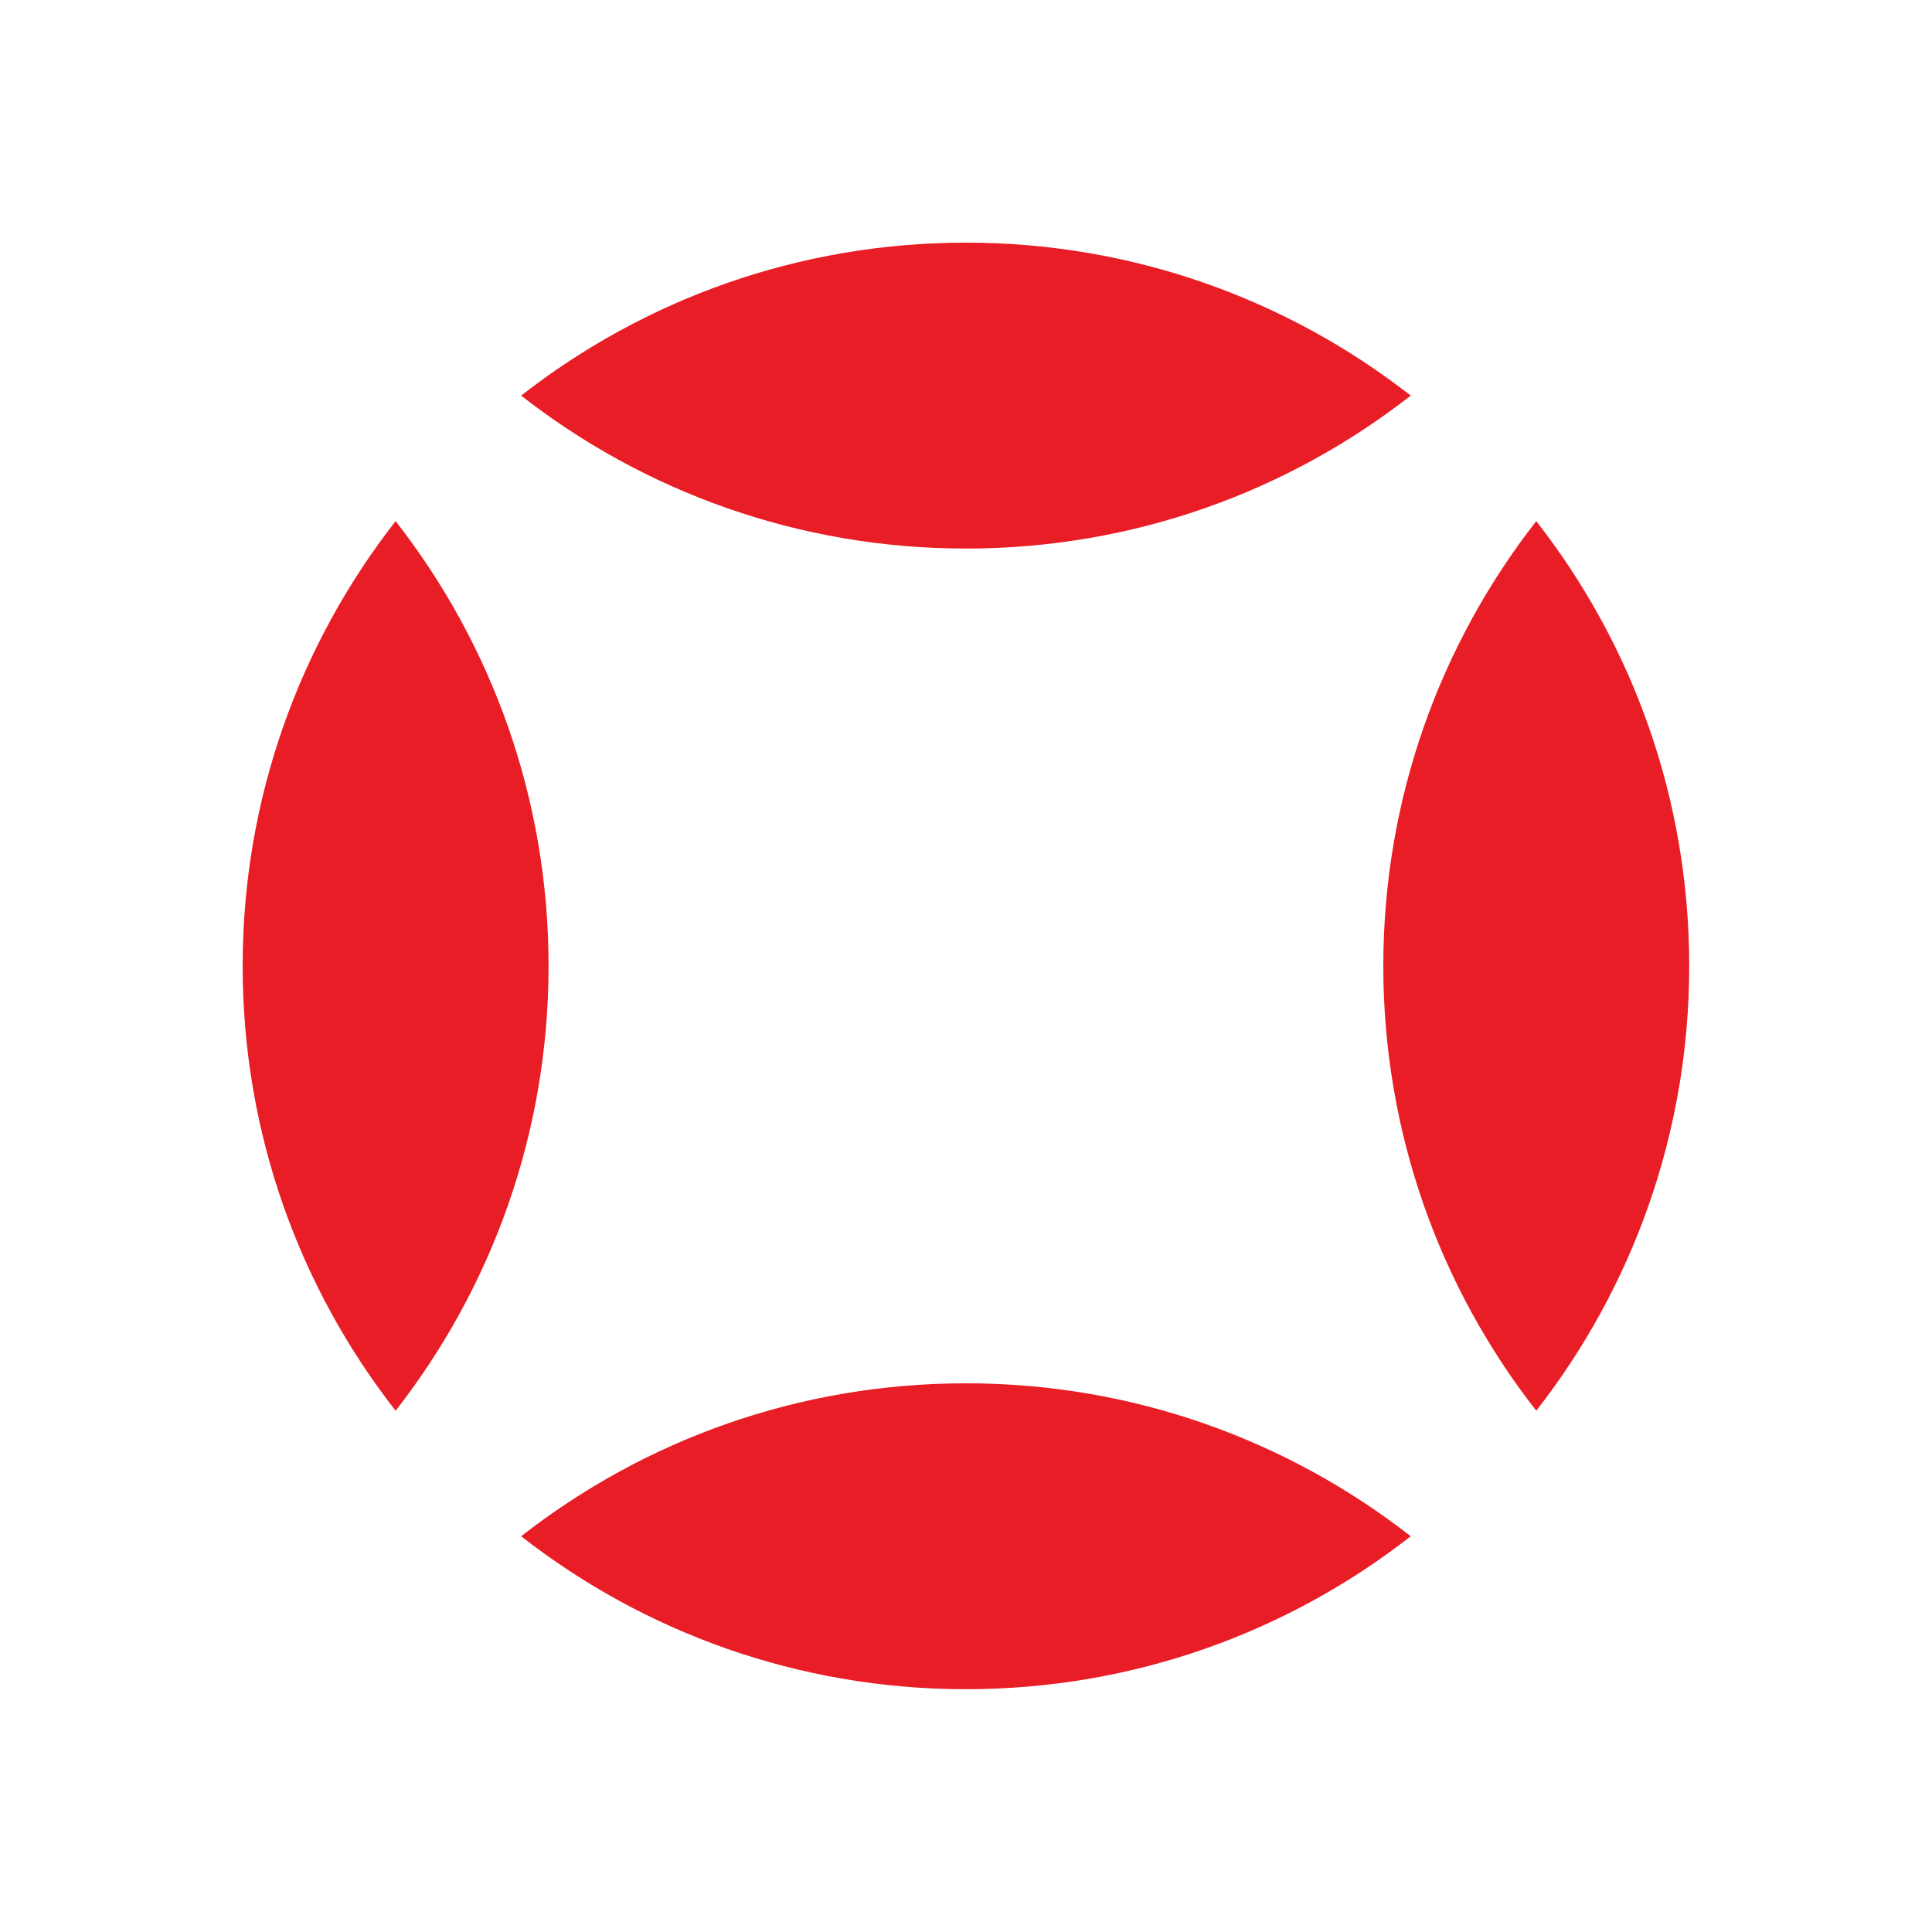 <?xml version="1.0" encoding="UTF-8"?> <svg xmlns="http://www.w3.org/2000/svg" id="Layer_2" data-name="Layer 2" viewBox="0 0 140.21 140.21"> <defs> <style> .cls-1 { fill: none; } .cls-2 { fill: #e91d25; } </style> </defs> <g id="Layer_1-2" data-name="Layer 1"> <rect class="cls-1" width="140.21" height="140.21"></rect> <path class="cls-2" d="m102.38,28.71c-8.9-6.95-20.11-11.1-32.28-11.1s-23.37,4.14-32.28,11.1c8.9,6.95,20.11,11.1,32.28,11.1s23.37-4.14,32.28-11.1"></path> <path class="cls-2" d="m100.39,70.1c0,12.17,4.14,23.37,11.1,32.28,6.95-8.9,11.1-20.11,11.1-32.28s-4.14-23.37-11.1-32.28c-6.95,8.9-11.1,20.11-11.1,32.28"></path> <path class="cls-2" d="m39.81,70.1c0-12.17-4.14-23.37-11.1-32.28-6.95,8.9-11.1,20.11-11.1,32.28s4.14,23.37,11.1,32.28c6.95-8.9,11.1-20.11,11.1-32.28"></path> <path class="cls-2" d="m102.38,111.49c-8.9-6.95-20.11-11.1-32.28-11.1s-23.37,4.14-32.28,11.1c8.9,6.95,20.11,11.1,32.28,11.1s23.37-4.14,32.28-11.1"></path> </g> </svg> 